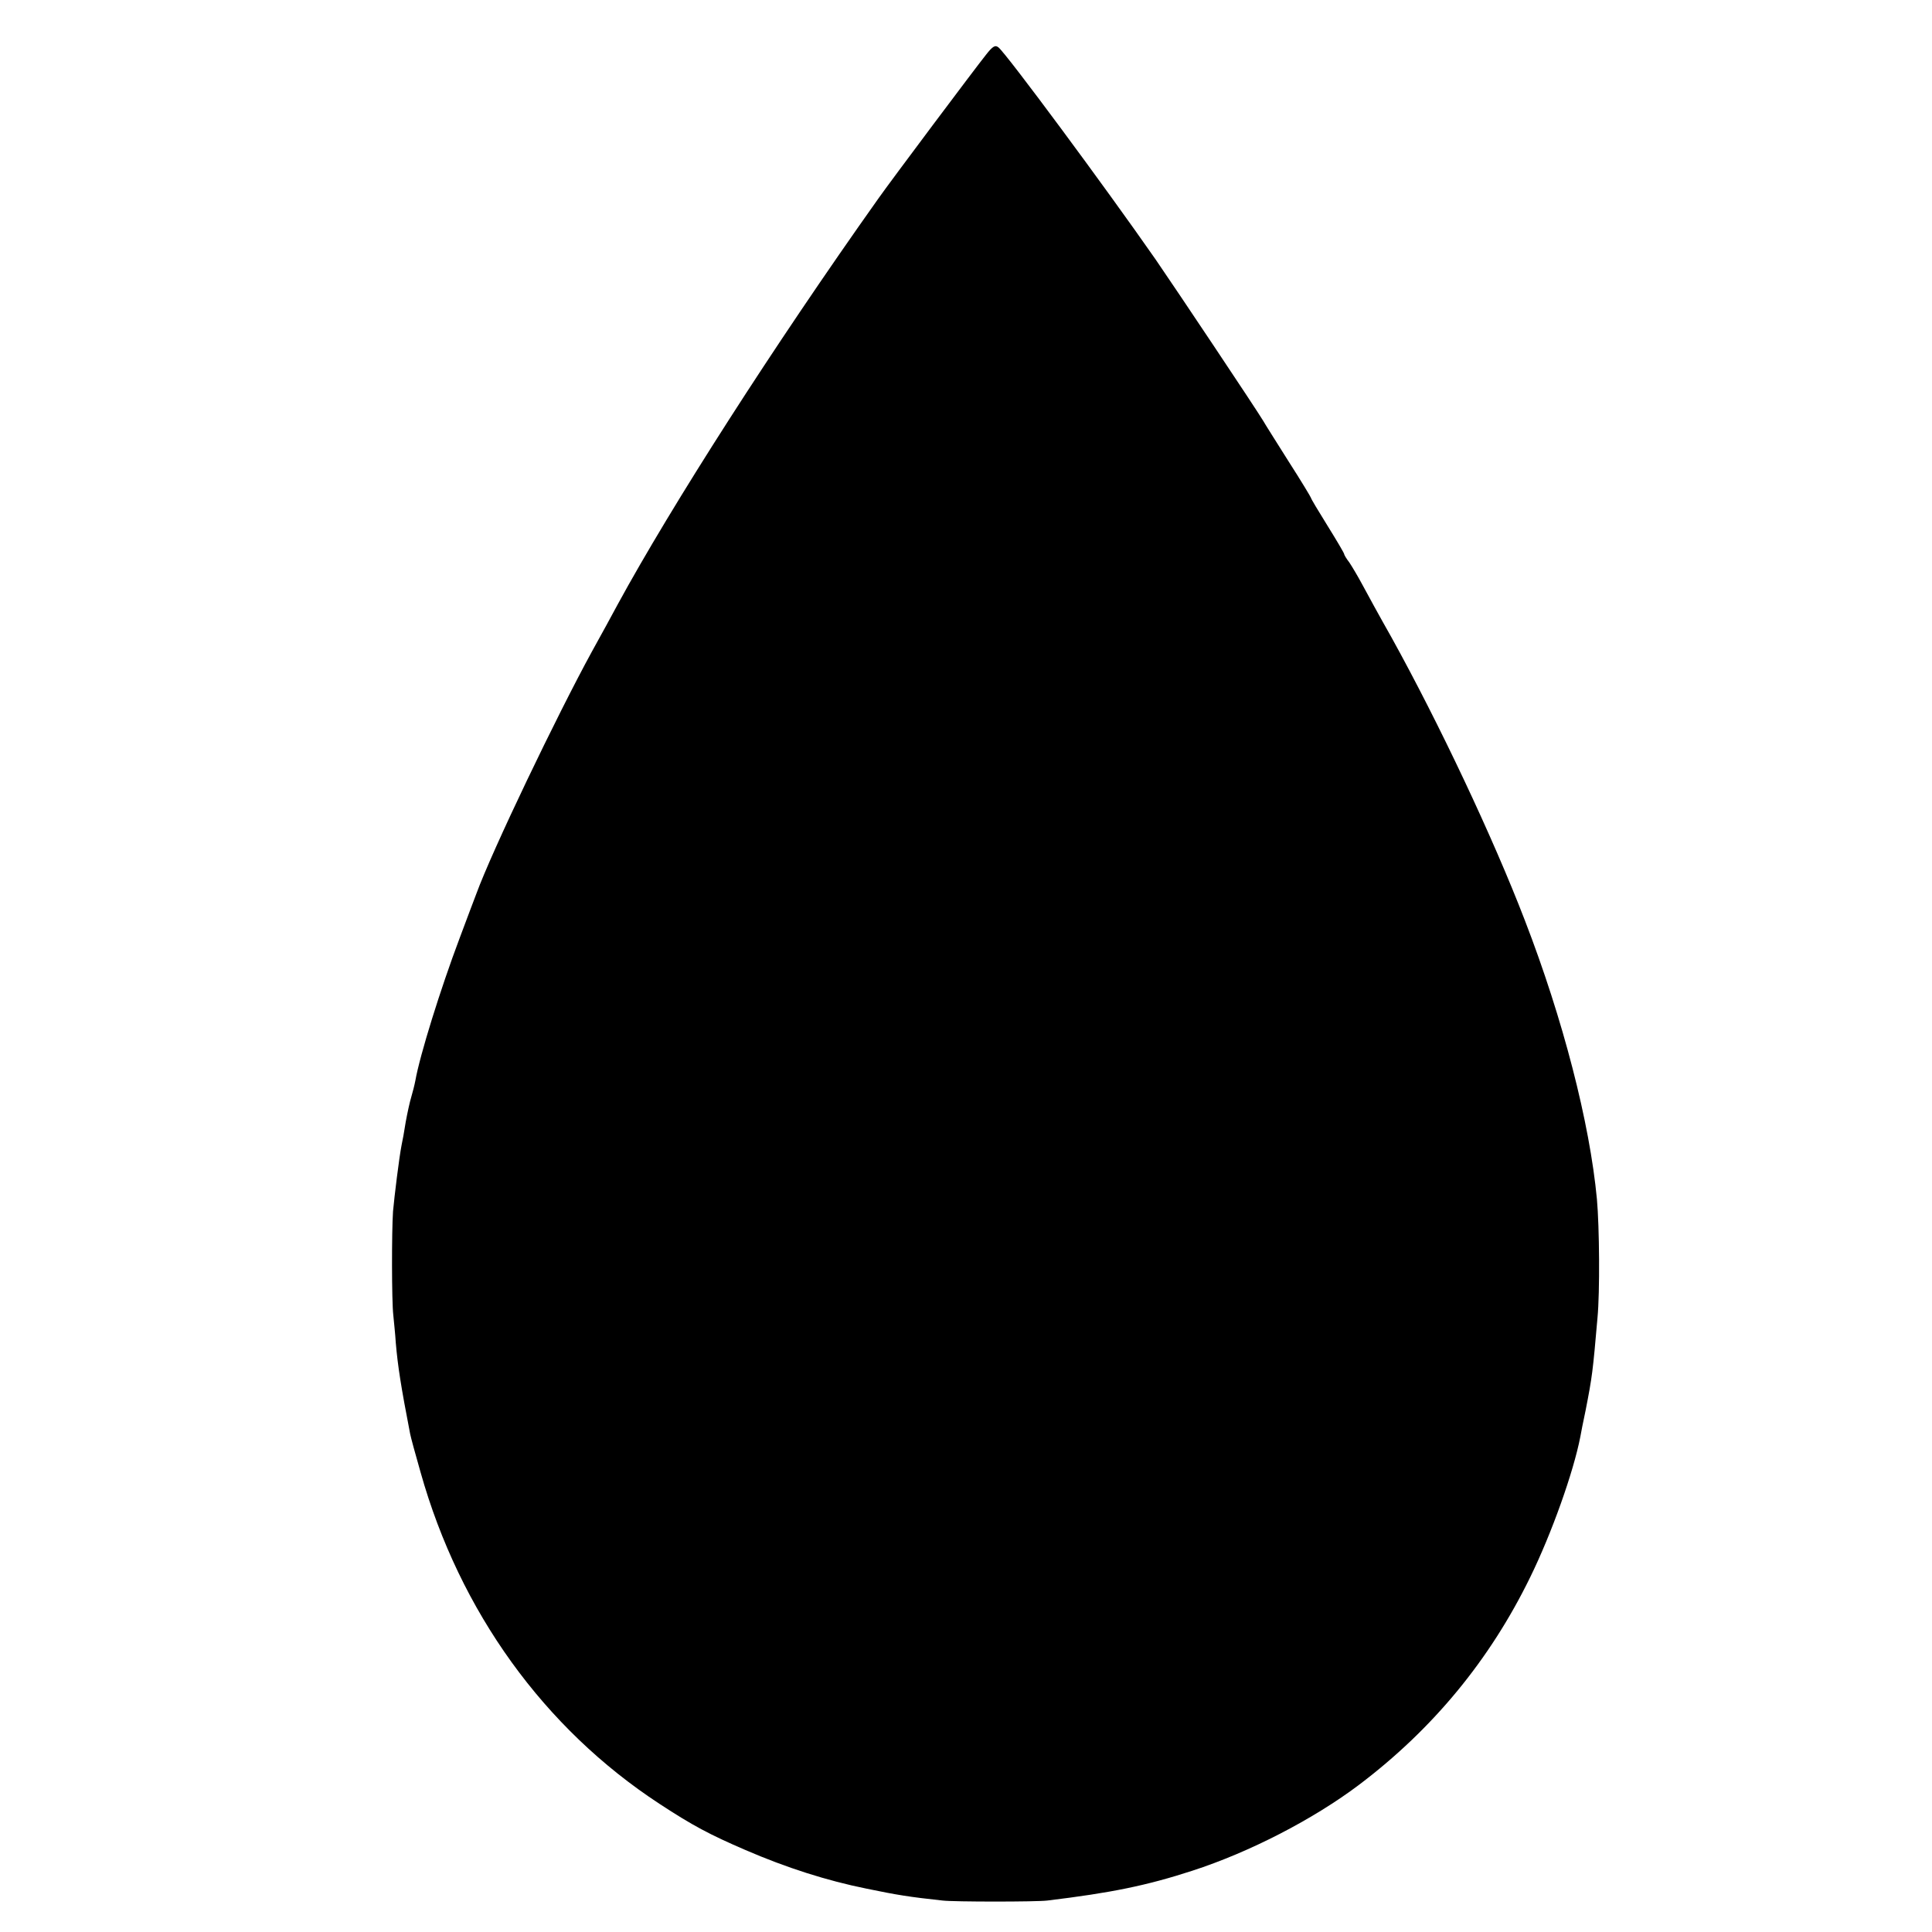 <?xml version="1.0" standalone="no"?>
<!DOCTYPE svg PUBLIC "-//W3C//DTD SVG 20010904//EN"
 "http://www.w3.org/TR/2001/REC-SVG-20010904/DTD/svg10.dtd">
<svg version="1.0" xmlns="http://www.w3.org/2000/svg"
 width="700pt" height="700pt" viewBox="0 0 700 700"
 preserveAspectRatio="xMidYMid meet">
<g transform="translate(0,700) scale(0.1,-0.1)"
fill="#000000" stroke="none">
<path d="M3572 6801 c-37 -46 -345 -457 -390 -521 -381 -537 -749 -1112 -944
-1470 -19 -36 -61 -112 -93 -170 -127 -232 -362 -722 -419 -878 -8 -20 -35
-93 -61 -162 -69 -183 -144 -424 -160 -515 -3 -16 -10 -43 -15 -60 -5 -16 -14
-57 -20 -90 -5 -33 -12 -71 -15 -84 -9 -46 -26 -185 -31 -240 -5 -73 -5 -325
1 -376 2 -22 7 -67 9 -100 7 -83 19 -160 52 -330 2 -11 19 -74 38 -140 142
-504 447 -927 866 -1201 119 -78 181 -111 311 -167 148 -64 295 -111 439 -140
111 -23 155 -30 275 -43 40 -5 342 -5 380 0 231 28 359 54 525 108 207 67 438
186 605 312 267 202 473 452 619 751 78 159 157 381 182 510 2 11 10 54 19 95
24 123 26 139 43 335 9 94 7 330 -2 430 -26 277 -123 653 -261 1010 -116 302
-312 716 -483 1025 -42 74 -89 160 -105 190 -16 30 -38 67 -48 82 -11 14 -19
28 -19 31 0 3 -27 49 -60 102 -33 53 -60 98 -60 101 0 2 -36 62 -81 132 -44
70 -86 136 -92 147 -27 45 -317 479 -390 585 -186 267 -538 742 -569 768 -12
10 -21 5 -46 -27z"/>
</g>
</svg>

